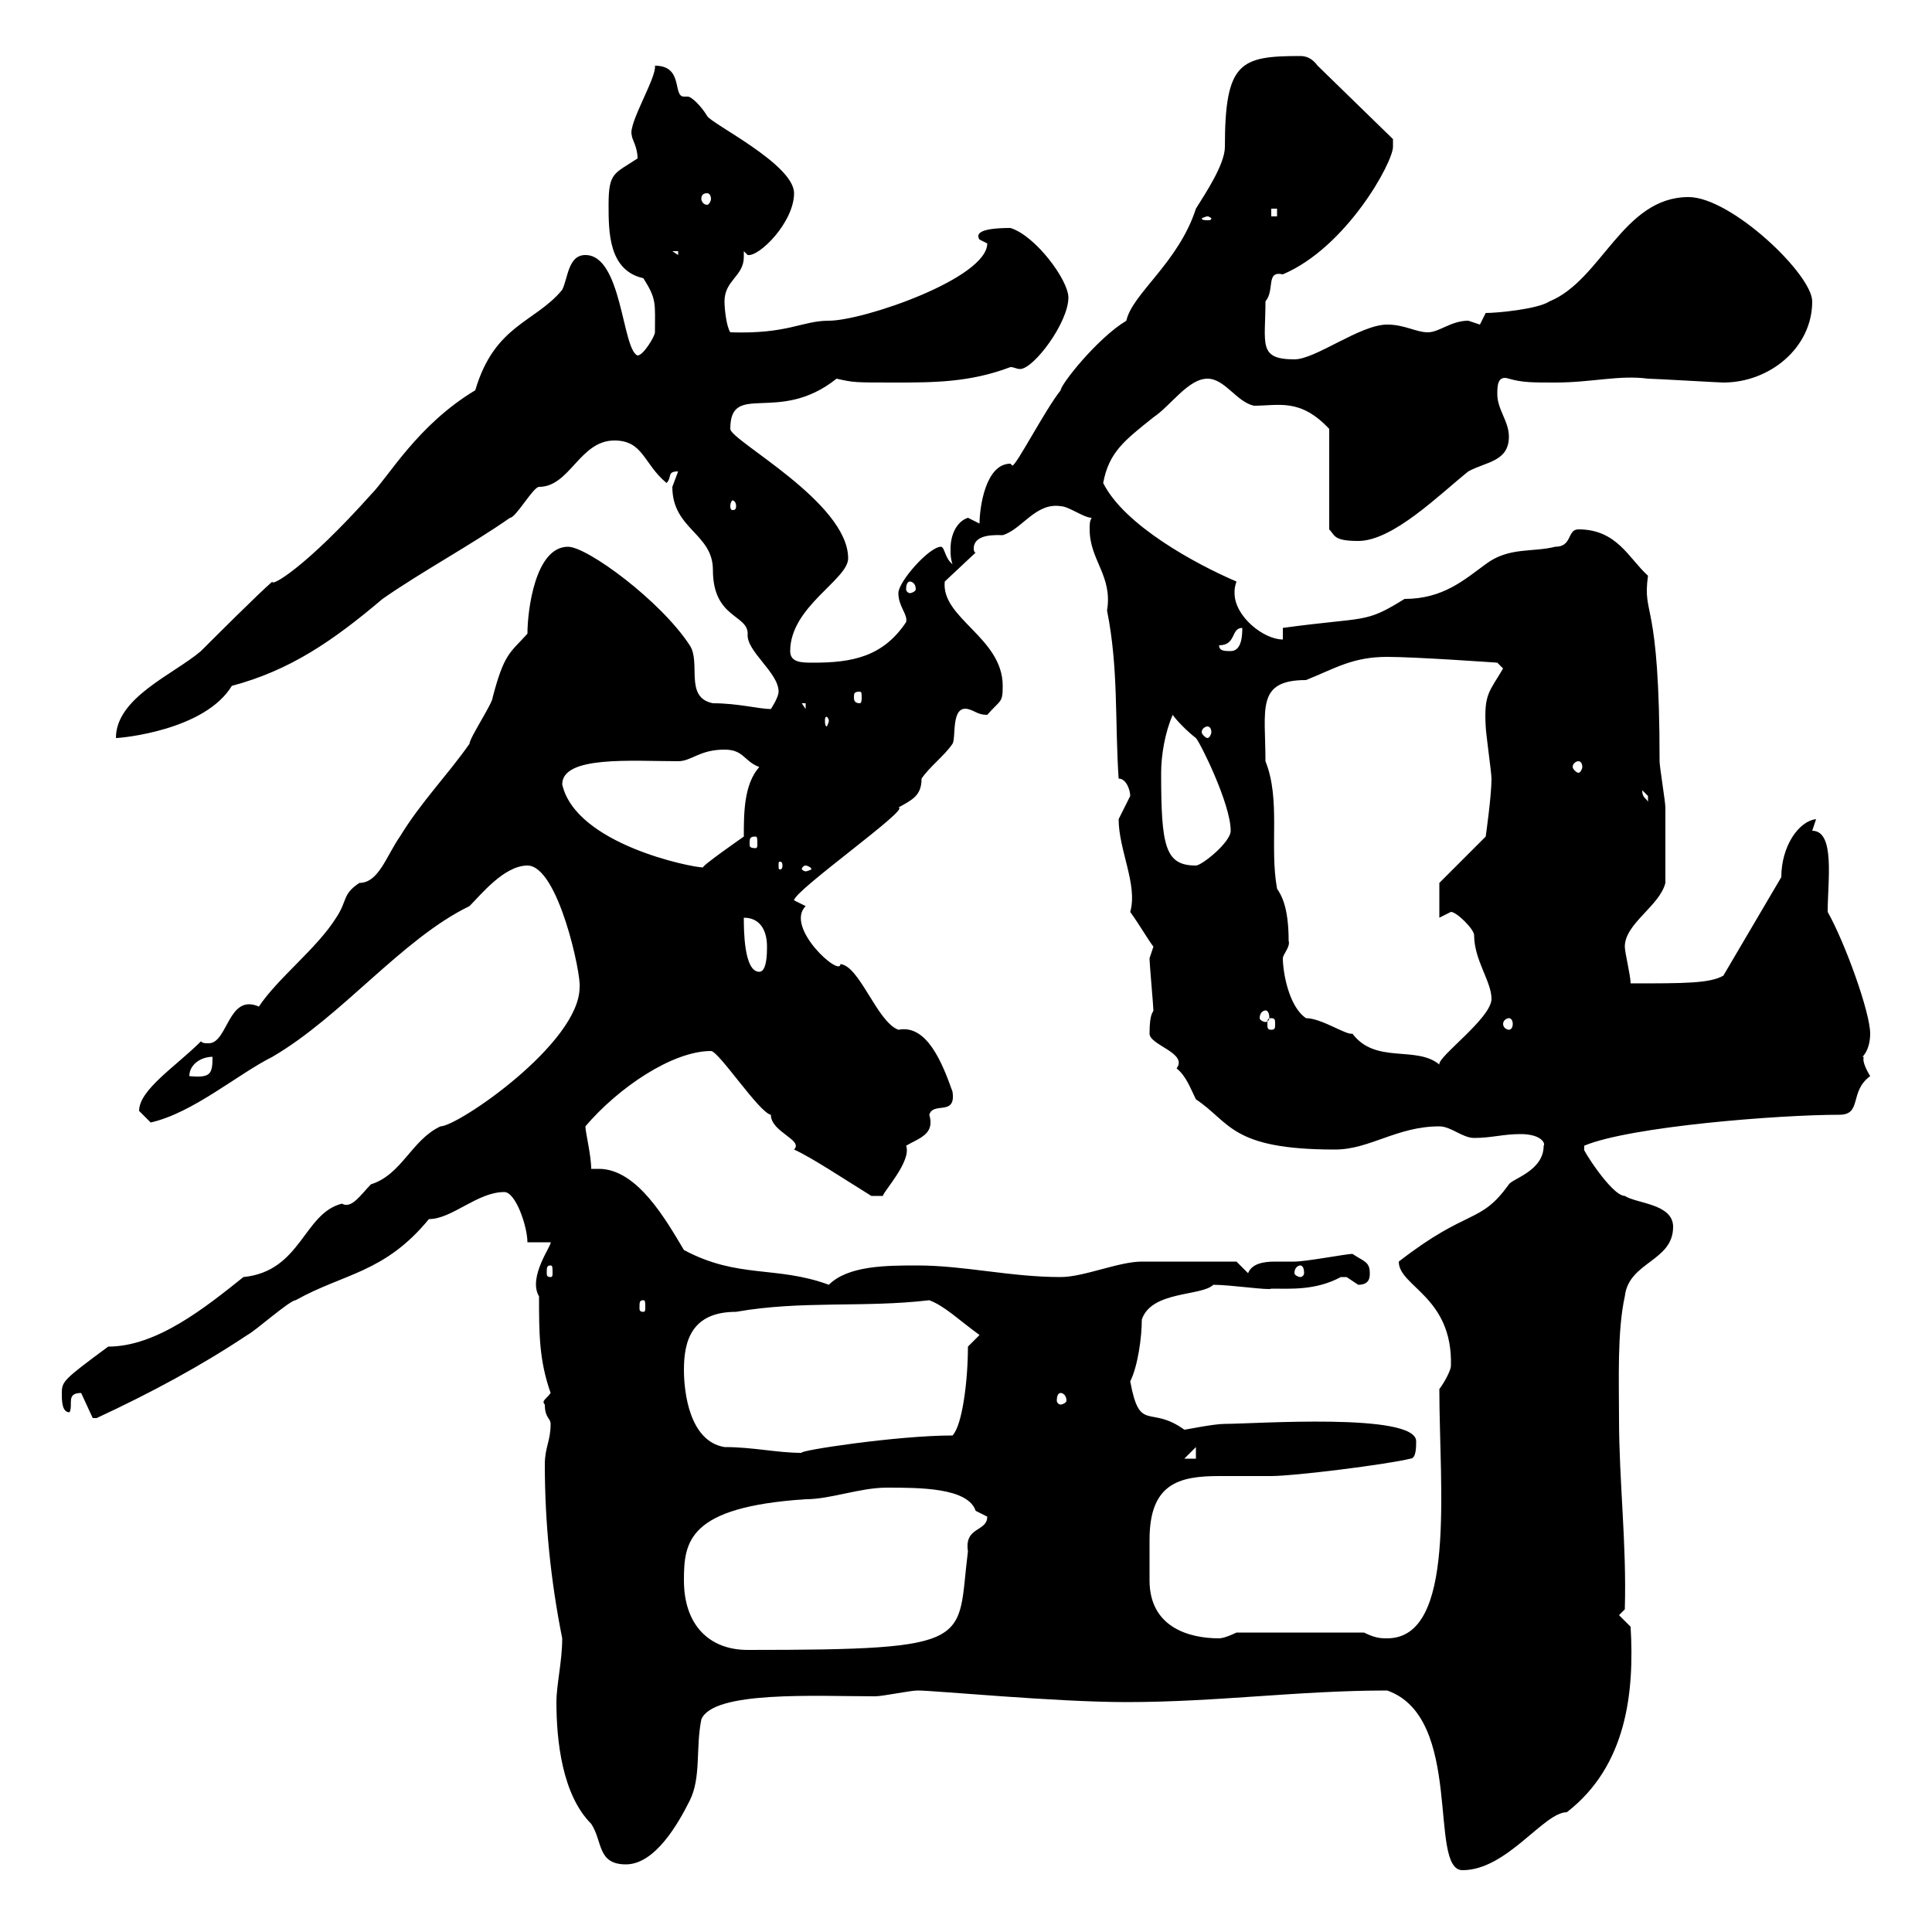 <svg xmlns="http://www.w3.org/2000/svg" xmlns:xlink="http://www.w3.org/1999/xlink" width="300" height="300"><path d="M215.40 262.50C227.40 266.70 221.70 290.40 227.10 290.40C234 290.40 239.70 281.40 243.30 281.40C252.60 274.20 253.80 262.80 253.20 252.60L251.40 250.80L252.30 249.90C252.60 239.70 251.40 230.10 251.40 220.20C251.40 214.50 251.10 206.70 252.30 201.30C252.90 195.90 259.80 195.90 259.80 190.50C259.80 186.90 254.10 186.90 252.30 185.70C250.20 185.70 245.40 177.90 246 178.50C246 178.50 246 178.50 246 177.90C253.20 174.90 276.30 173.10 285.60 173.10C289.20 173.10 287.10 169.50 290.40 167.10C288.60 164.10 289.80 164.10 289.20 164.10C290.10 163.20 290.40 161.70 290.40 160.50C290.40 157.20 286.50 146.40 283.80 141.60C283.80 136.80 285 129 281.40 129L282 127.20C279.30 127.50 276.60 131.40 276.60 136.20L267.60 151.50C265.50 152.70 261.60 152.70 253.20 152.70C253.20 151.50 252.30 147.90 252.30 147C252.30 143.40 257.70 140.70 258.60 137.10C258.60 133.20 258.60 128.40 258.60 125.40C258.60 124.50 257.70 119.10 257.70 118.20C257.70 92.40 255 96 255.90 89.40C252.90 86.70 251.10 82.20 245.10 82.20C243.30 82.20 244.20 84.90 241.50 84.90C237.90 85.80 234.30 84.90 230.70 87.60C227.40 90 224.10 93 218.10 93C211.80 96.90 212.40 95.70 199.20 97.50L199.20 99.30C196.20 99.30 191.70 95.70 191.70 92.10C191.70 91.50 191.70 91.20 192 90.30C185.70 87.60 174.60 81.60 171.30 75C172.20 70.20 174.60 68.40 179.10 64.80C181.80 63 184.50 58.80 187.50 58.80C190.20 58.80 192 62.40 194.70 63C198.60 63 201.90 61.80 206.40 66.60L206.40 82.20C207.30 83.10 207 84 210.90 84C216.30 84 223.50 76.80 228 73.20C230.70 71.70 234.30 71.70 234.30 67.80C234.30 65.40 232.50 63.60 232.50 61.20C232.50 60 232.50 58.20 234.30 58.80C236.40 59.40 237.90 59.40 241.50 59.40C247.20 59.40 251.40 58.20 255.90 58.80C256.80 58.80 267 59.40 267.60 59.40C274.80 59.40 281.40 54 281.40 46.80C281.40 42.60 268.80 30.60 262.20 30.60C252 30.60 248.70 43.50 240.60 46.80C238.80 48 232.50 48.60 230.70 48.60L229.80 50.40C229.80 50.40 228 49.80 228 49.80C225.30 49.80 223.50 51.60 221.70 51.60C219.90 51.60 218.10 50.40 215.40 50.40C211.20 50.40 204.30 55.80 201 55.80C195.30 55.80 196.50 53.40 196.50 46.80C198 45 196.50 42 199.20 42.60C209.10 38.40 216.30 25.20 216.30 22.80C216.30 22.80 216.30 21.60 216.30 21.60L204.60 10.20C203.70 9 202.80 8.70 201.90 8.70C192.60 8.70 190.20 9.60 190.20 22.80C190.20 25.50 187.20 30 185.70 32.40C183 40.80 175.80 45.60 174.90 49.80C170.40 52.50 164.70 59.70 164.70 60.60C162.30 63.60 157.80 72.30 157.20 72.30C157.20 72.30 156.90 72 156.90 72C153 72 152.10 78.90 152.10 81.30C152.10 81.30 150.30 80.40 150.30 80.40C148.50 81 147.60 83.10 147.60 85.20C147.60 86.10 147.60 86.70 147.90 87.60C146.70 86.70 146.70 84.90 146.10 84.90C144.30 84.90 139.50 90.30 139.50 92.10C139.50 94.20 141 95.40 140.70 96.60C137.10 102 132.30 102.90 126.30 102.90C124.50 102.90 122.70 102.90 122.70 101.10C122.70 94.20 131.70 90 131.70 86.70C131.70 78 113.40 68.40 113.40 66.60C113.40 59.10 120.90 66 129.90 58.80C132.60 59.40 132.60 59.40 138.90 59.40C144.90 59.40 150.60 59.40 156.90 57C157.50 57 157.80 57.30 158.40 57.30C160.50 57.30 165.90 50.10 165.90 46.20C165.90 43.50 160.80 36.60 156.90 35.40C152.10 35.40 151.50 36.30 152.10 37.20C152.10 37.20 153.30 37.80 153.30 37.80C153.30 43.20 134.10 49.80 128.70 49.80C124.50 49.80 122.40 51.90 113.40 51.60C112.80 50.70 112.50 48 112.50 46.80C112.50 43.50 115.50 42.90 115.50 39.90C115.50 39.60 115.50 39.30 115.50 39L116.10 39.60C117.90 39.90 123.30 34.50 123.30 30C123.30 25.50 110.40 19.20 109.80 18C108.90 16.50 107.40 15 106.80 15C106.50 15 106.20 15 106.20 15C104.40 15 106.20 10.20 101.70 10.20C102 12 97.50 19.20 98.10 21C98.10 21.60 99 22.80 99 24.60C95.40 27 94.50 26.70 94.50 31.80C94.50 36 94.50 42 99.90 43.20C102 46.50 101.70 47.10 101.70 51.60C101.70 52.20 99.90 55.20 99 55.20C96.60 54.30 96.60 39.60 90.90 39.60C88.20 39.60 88.20 43.20 87.30 45C83.10 50.10 76.80 50.40 73.80 60.60C64.80 66 60.30 74.10 57.60 76.80C47.40 88.20 42 91.20 42.30 90.30C40.20 92.10 33 99.30 31.20 101.10C27 104.70 18 108.30 18 114.60C18.90 114.60 31.80 113.40 36 106.50C45 104.10 51.60 99.60 59.40 93C65.40 88.80 73.20 84.60 79.20 80.40C80.10 80.40 82.80 75.60 83.70 75.60C88.50 75.60 90 68.40 95.40 68.40C99.90 68.40 99.90 72 103.50 75C104.40 74.10 103.50 73.20 105.30 73.20C105.30 73.20 104.40 75.60 104.40 75.60C104.40 82.20 110.70 82.80 110.70 88.50C110.70 96 116.10 95.40 116.10 98.40C115.80 101.10 120.90 104.40 120.90 107.40C120.90 108.30 119.70 110.10 119.70 110.10C117.90 110.10 114.60 109.20 110.70 109.20C106.20 108.30 108.90 102.90 107.10 100.20C102.60 93.30 91.20 84.90 88.20 84.90C83.10 84.90 81.90 94.80 81.90 98.40C79.20 101.40 78.30 101.40 76.50 108.30C76.50 109.20 72.90 114.60 72.90 115.50C69.30 120.60 65.40 124.50 62.10 129.90C60 132.90 58.80 137.10 55.80 137.10C53.10 138.90 54 139.80 52.20 142.50C49.20 147.30 43.20 151.80 40.20 156.30C35.40 154.20 35.40 162 32.40 162C31.80 162 31.50 162 31.20 161.70C27.30 165.60 21.60 169.20 21.60 172.50C21.60 172.50 23.40 174.30 23.40 174.30C30 172.80 36.90 166.80 42.30 164.10C53.10 157.80 62.40 145.80 72.90 140.70C74.70 138.90 78.30 134.40 81.90 134.40C86.70 134.40 90.30 151.50 90 153.30C90 162 71.10 174.90 68.40 174.90C63.90 177 62.40 182.40 57.60 183.90C56.10 185.40 54.60 187.80 53.10 186.90C47.10 188.40 46.80 197.40 37.80 198.30C31.80 203.10 24.30 209.10 16.80 209.10C9.90 214.20 9.60 214.50 9.60 216.30C9.60 217.50 9.60 219.30 10.80 219.30C11.40 218.10 10.20 216.30 12.60 216.30L14.40 220.20C15 220.20 15 220.20 15 220.20C23.40 216.30 31.20 212.10 38.40 207.30C39.60 206.70 45 201.90 45.90 201.90C53.40 197.70 59.70 197.70 66.60 189.30C70.20 189.30 74.10 185.10 78.30 185.10C80.10 185.10 81.90 190.50 81.90 192.90L85.50 192.90C85.80 193.20 81.90 198.30 83.70 201.30C83.70 207 83.70 211.20 85.50 216.30C84.90 217.20 84 217.50 84.60 218.10C84.60 220.20 85.50 220.20 85.50 221.10C85.50 223.80 84.60 224.70 84.60 227.40C84.60 236.40 85.50 245.40 87.30 254.40C87.30 258 86.40 261.60 86.40 264.30C86.40 270.30 87.30 278.70 91.80 283.20C93.60 285.90 92.70 289.50 97.20 289.50C101.70 289.50 105.30 283.20 107.10 279.60C108.90 276 108 271.50 108.90 267C110.70 262.50 126.60 263.40 135.90 263.40C137.10 263.40 141.30 262.50 142.50 262.50C145.20 262.50 163.80 264.30 174.90 264.30C189 264.30 201.60 262.50 215.40 262.50ZM106.20 245.40C106.20 239.40 106.80 234 125.10 232.80C129 232.80 133.50 231 137.70 231C142.80 231 150.30 231 151.50 234.60C151.50 234.60 153.30 235.50 153.30 235.50C153.30 237.90 149.70 237 150.30 240.90C148.50 255 152.10 256.20 116.10 256.20C110.10 256.20 106.20 252.30 106.20 245.40ZM178.50 239.10C178.50 230.40 183 229.20 189.30 229.20C190.80 229.20 192.60 229.20 194.40 229.20C195.30 229.20 196.50 229.20 197.40 229.20C201 229.20 215.40 227.40 219 226.50C219.90 226.50 219.90 224.70 219.90 223.80C219.90 219.30 194.70 221.10 190.20 221.10C188.40 221.10 184.20 222 183.90 222C178.50 218.10 177 222.60 175.50 214.50C176.70 212.10 177.30 207.60 177.30 204.90C178.80 200.40 186.60 201.30 188.40 199.50C191.10 199.50 197.10 200.40 197.40 200.10C200.40 200.10 204.30 200.40 208.20 198.30C208.20 198.30 208.20 198.30 209.10 198.30C209.10 198.30 210.90 199.50 210.90 199.50C212.70 199.50 212.70 198.30 212.70 197.70C212.70 195.90 211.80 195.90 210 194.70C209.10 194.70 202.80 195.90 201 195.90C200.40 195.90 198.90 195.90 198 195.90C196.20 195.90 194.40 196.20 193.80 197.70L192 195.90C188.10 195.90 180.30 195.90 177.30 195.90C173.70 195.90 168.30 198.30 164.70 198.30C156.90 198.30 149.70 196.50 142.50 196.50C137.70 196.50 131.70 196.50 128.70 199.50C120.60 196.50 114.60 198.60 106.20 194.10C103.50 189.60 99 181.50 93 181.50C92.70 181.50 92.10 181.50 91.80 181.50C91.80 179.40 90.90 175.80 90.90 174.90C96 168.90 104.40 163.20 110.40 163.20C111.60 163.20 117.90 172.80 119.70 173.10C119.70 175.80 124.80 177 123.30 178.50C126 179.70 131.40 183.30 135.30 185.70L137.10 185.70C137.10 185.10 141.60 180.30 140.70 177.90C142.80 176.70 145.20 176.10 144.30 173.10C144.90 171 148.50 173.40 147.90 169.50C146.40 165.30 144 159 139.50 159.90C136.20 158.70 133.50 150 130.50 149.70C130.50 151.80 121.80 144 125.10 140.70C125.10 140.70 123.30 139.80 123.30 139.80C123.30 138.30 141.60 125.40 139.50 125.40C141.60 124.20 143.10 123.60 143.10 120.90C144.30 119.10 146.70 117.30 147.90 115.50C148.50 114.60 147.60 109.50 150.30 110.10C151.50 110.40 151.80 111 153.30 111C155.40 108.60 155.70 109.20 155.70 106.50C155.70 99 146.10 96 146.70 90.30L151.50 85.80C151.20 85.80 151.20 85.20 151.20 85.20C151.20 82.80 154.80 83.10 155.70 83.10C158.70 82.20 160.80 78 164.70 78.60C165.90 78.60 168.30 80.40 169.50 80.40C169.20 81 169.20 81.30 169.20 82.20C169.20 87 172.80 89.40 171.90 94.80C173.70 103.80 173.10 111.90 173.70 120.90C174.90 120.90 175.50 122.70 175.50 123.60C175.50 123.60 173.70 127.20 173.70 127.20C173.70 132 176.70 137.40 175.50 141.60C177 143.70 178.20 145.80 179.10 147C179.10 147 178.50 148.80 178.50 148.80C178.50 149.70 179.10 156.30 179.10 156.90C179.10 157.20 178.50 157.20 178.50 160.50C178.50 162.30 184.50 163.50 182.70 165.90C184.20 167.10 184.80 168.90 185.70 170.70C191.10 174.30 191.10 178.50 207.30 178.50C212.70 178.50 216.90 174.90 223.50 174.90C225.30 174.90 227.10 176.70 228.90 176.70C231.60 176.70 233.40 176.10 236.10 176.10C239.40 176.10 240 177.60 239.70 177.90C239.70 181.80 234.90 183 234.30 183.90C229.80 190.20 228 187.50 217.20 195.90C217.20 199.80 225.60 201.30 225.30 212.10C225.30 212.70 224.40 214.50 223.50 215.70C223.50 231 226.20 254.40 215.40 254.40C214.50 254.40 213.60 254.40 211.80 253.50L192 253.50C192 253.50 190.20 254.40 189.30 254.40C184.50 254.40 178.50 252.60 178.50 245.40C178.50 242.70 178.50 244.50 178.50 239.10ZM185.70 224.70L185.70 226.50L183.90 226.50ZM106.20 212.70C106.20 208.20 107.40 203.70 114.30 203.70C124.50 201.90 134.10 203.10 144.30 201.90C146.70 202.80 148.80 204.90 152.10 207.30L150.30 209.10C150.30 214.50 149.40 221.40 147.90 222.90C139.20 222.90 123.60 225.30 124.50 225.60C120.60 225.60 117 224.70 112.50 224.70C107.10 223.80 106.20 216.30 106.20 212.70ZM164.70 216.30C165 216.30 165.60 216.60 165.60 217.50C165.60 217.80 165 218.10 164.70 218.10C164.40 218.10 164.10 217.80 164.10 217.50C164.10 216.60 164.40 216.30 164.70 216.30ZM99.90 201.90C100.20 201.90 100.20 202.20 100.20 203.10C100.20 203.40 100.20 203.70 99.90 203.70C99.30 203.70 99.30 203.40 99.30 203.10C99.30 202.20 99.30 201.90 99.90 201.90ZM85.50 196.50C85.80 196.50 85.80 196.80 85.80 197.70C85.80 198 85.80 198.30 85.50 198.30C84.90 198.30 84.90 198 84.90 197.70C84.90 196.80 84.90 196.50 85.50 196.50ZM201.90 196.50C202.20 196.50 202.50 196.80 202.50 197.70C202.50 198 202.20 198.30 201.90 198.30C201.60 198.30 201 198 201 197.70C201 196.80 201.60 196.50 201.90 196.50ZM33 164.10C33 166.80 32.70 167.40 29.40 167.10C29.40 165.30 31.20 164.10 33 164.10ZM199.20 148.80C199.20 148.20 200.40 147 200.10 146.10C200.10 140.70 198.90 138.90 198.30 138C197.10 131.40 198.90 124.20 196.50 118.20C196.50 110.10 195 105.60 202.80 105.60C207.30 103.80 210 102 215.40 102C219.90 102 232.50 102.90 232.50 102.90L233.40 103.80C231.30 107.40 230.40 107.70 230.70 112.80C230.70 113.70 231.60 120 231.60 120.90C231.60 123.60 230.70 129.90 230.70 129.90L223.50 137.10L223.50 142.50C223.50 142.50 225.30 141.60 225.30 141.60C226.20 141.60 228.90 144.30 228.90 145.20C228.90 149.10 231.60 152.40 231.60 155.10C231.60 158.10 223.20 164.10 223.50 165.30C219.90 162.30 213.60 165.30 210 160.50C209.10 160.80 205.20 158.10 202.80 158.10C200.10 156.30 199.20 150.90 199.20 148.80ZM197.40 158.10C198 158.10 198 158.40 198 159C198 159.60 198 159.90 197.40 159.90C196.80 159.90 196.80 159.60 196.80 159C196.80 158.40 196.80 158.10 197.40 158.10ZM234.30 158.10C234.60 158.10 234.90 158.40 234.90 159C234.90 159.60 234.60 159.90 234.30 159.90C234 159.90 233.40 159.60 233.40 159C233.40 158.40 234 158.10 234.30 158.10ZM196.50 156.90C196.80 156.90 197.10 157.20 197.10 158.10C197.10 158.40 196.80 158.70 196.50 158.70C196.20 158.70 195.60 158.40 195.60 158.10C195.60 157.20 196.20 156.90 196.50 156.90ZM115.50 142.50C117.90 142.50 119.10 144.30 119.10 147C119.10 147.90 119.10 150.90 117.90 150.90C115.50 150.90 115.50 144.30 115.50 142.50ZM125.10 134.40C125.40 134.40 126 134.70 126 135C126 135 125.40 135.30 125.10 135.30C124.80 135.30 124.50 135 124.50 135C124.50 134.70 124.80 134.40 125.10 134.40ZM87.30 121.80C87.30 117.30 98.10 118.20 105.30 118.20C107.40 118.20 108.60 116.40 112.50 116.40C115.50 116.40 115.50 118.20 117.90 119.10C115.50 121.80 115.50 126.30 115.50 129.90C115.50 129.90 108.60 134.70 109.20 134.70C107.40 134.70 89.40 131.10 87.30 121.80ZM121.50 134.40C121.50 135 121.20 135 121.20 135C120.90 135 120.90 135 120.90 134.40C120.90 133.80 120.90 133.80 121.20 133.80C121.20 133.80 121.50 133.80 121.50 134.40ZM180.30 120C180.30 117.30 180.90 113.70 182.10 111C182.70 111.90 184.50 113.70 185.70 114.60C186.30 115.20 191.10 124.80 191.10 129C191.10 130.80 186.60 134.40 185.70 134.40C180.90 134.40 180.30 131.40 180.30 120ZM117.30 129.90C117.60 129.90 117.60 130.20 117.60 131.10C117.60 131.40 117.60 131.70 117.30 131.70C116.40 131.70 116.40 131.40 116.40 131.10C116.40 130.20 116.40 129.90 117.30 129.90ZM255 122.70C255 122.70 255.90 123.60 255.90 123.60C255.90 124.50 255.90 124.50 255.90 124.50C255.60 123.90 255 123.90 255 122.70ZM245.10 118.20C245.40 118.20 245.70 118.50 245.70 119.10C245.70 119.40 245.40 120 245.10 120C244.80 120 244.20 119.40 244.20 119.10C244.20 118.50 244.80 118.20 245.10 118.20ZM187.50 112.80C187.80 112.80 188.10 113.10 188.10 113.70C188.10 114 187.80 114.60 187.50 114.60C187.20 114.60 186.60 114 186.60 113.70C186.60 113.10 187.20 112.80 187.50 112.80ZM128.70 111.90C128.70 112.20 128.40 112.80 128.40 112.80C128.10 112.80 128.10 112.20 128.10 111.90C128.10 111.60 128.10 111.30 128.40 111.30C128.40 111.30 128.70 111.60 128.70 111.90ZM124.50 109.20L125.10 109.20L125.10 110.10ZM133.50 107.40C133.80 107.40 133.80 107.70 133.80 108.30C133.80 108.60 133.80 109.20 133.50 109.20C132.60 109.20 132.60 108.60 132.60 108.30C132.60 107.70 132.60 107.40 133.50 107.40ZM189.30 100.20C192 100.20 191.10 97.50 192.90 97.50C192.90 98.40 192.90 101.10 191.10 101.10C190.20 101.10 189.30 101.10 189.30 100.20ZM141.30 90.30C141.60 90.30 142.20 90.60 142.20 91.50C142.20 91.80 141.60 92.10 141.30 92.10C141 92.10 140.70 91.80 140.70 91.50C140.70 90.60 141 90.30 141.30 90.30ZM114.30 78.60C114.30 79.20 114 79.20 113.70 79.20C113.70 79.20 113.40 79.20 113.40 78.60C113.40 78 113.70 77.70 113.70 77.70C114 77.70 114.30 78 114.30 78.60ZM104.40 39L105.30 39L105.30 39.60ZM187.50 33.60C187.80 33.60 188.10 33.90 188.10 33.90C188.10 34.20 187.80 34.20 187.50 34.20C187.20 34.20 186.60 34.20 186.60 33.90C186.60 33.90 187.20 33.60 187.50 33.60ZM197.40 32.40L198.30 32.40L198.30 33.60L197.40 33.60ZM109.80 30C110.10 30 110.40 30.30 110.40 30.90C110.40 31.20 110.10 31.80 109.80 31.80C109.20 31.80 108.90 31.20 108.90 30.90C108.90 30.30 109.20 30 109.80 30Z"/></svg>